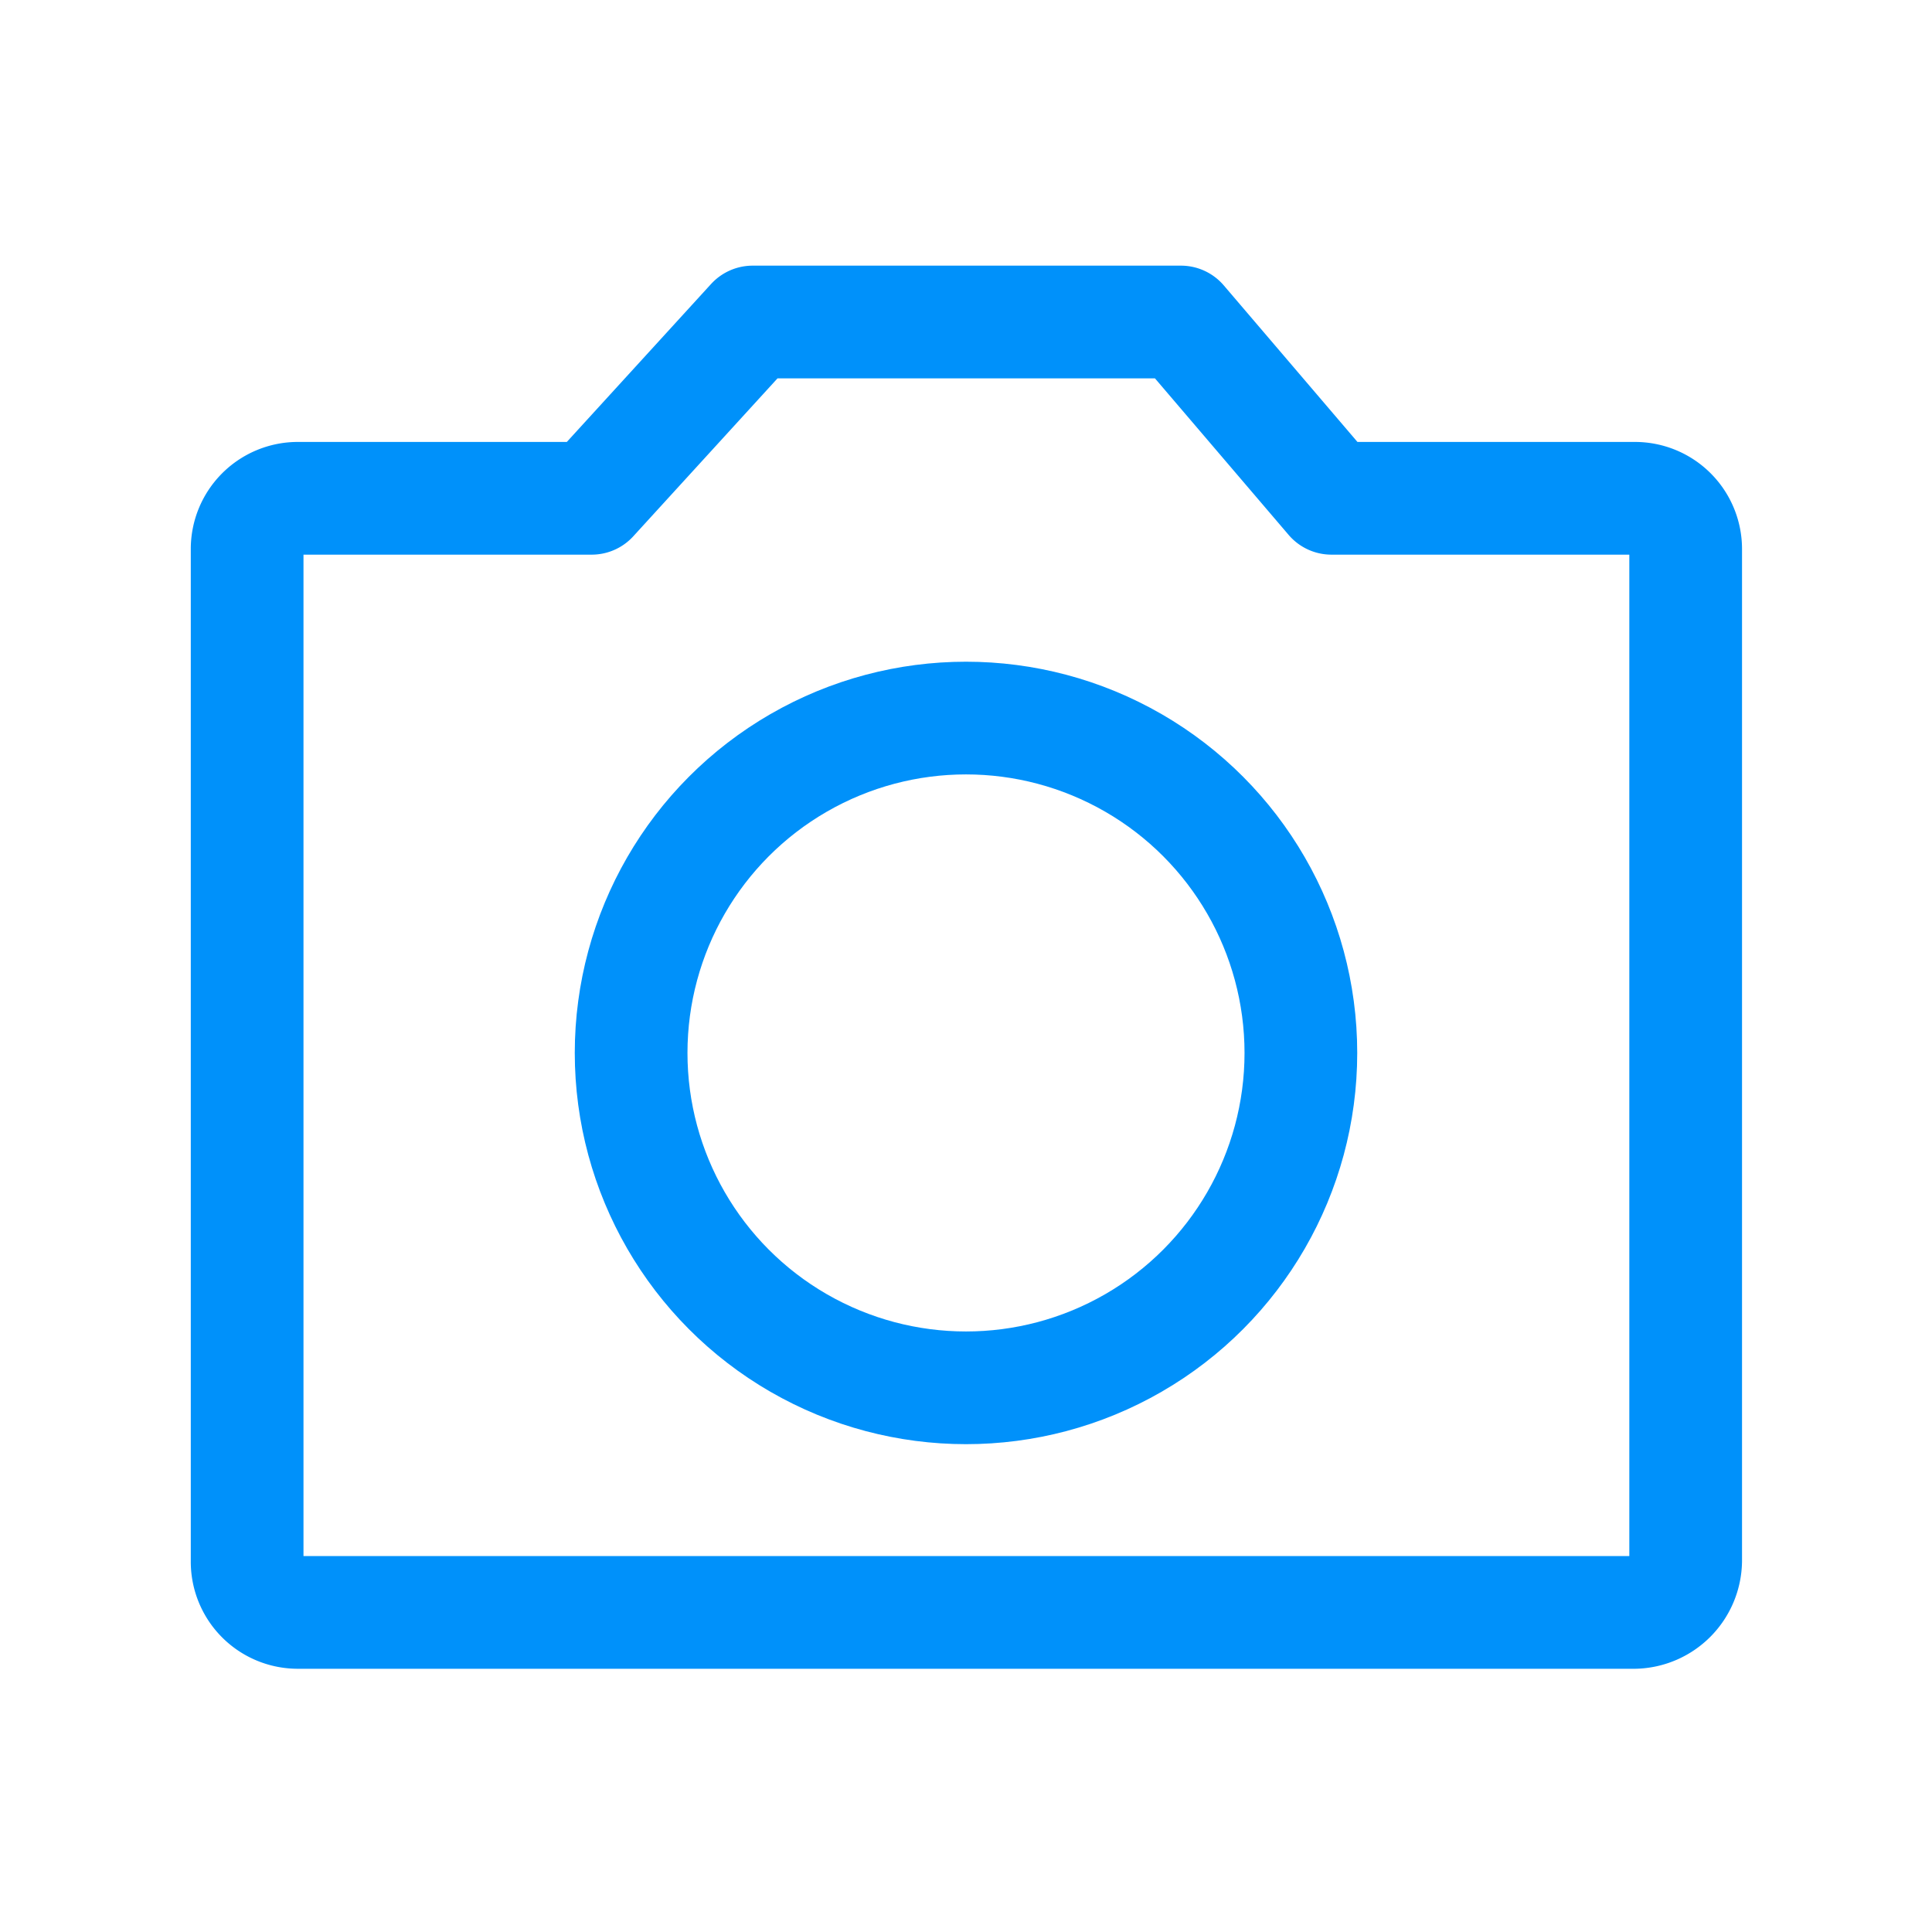 <svg id="Layer_2" data-name="Layer 2" xmlns="http://www.w3.org/2000/svg" viewBox="0 0 24 24"><defs><style>.cls-1,.cls-2{fill:none;stroke:#0091fa;stroke-width:1.4px;}.cls-1{stroke-miterlimit:10;}.cls-2{stroke-linecap:round;stroke-linejoin:round;}</style></defs><circle class="cls-1" cx="12" cy="13.08" r="4.16"/><path class="cls-2" d="M16.54,6.19h3.77a.63.63,0,0,1,.63.63V19.39a.65.65,0,0,1-.63.64H3.69a.63.63,0,0,1-.62-.64h0V6.82a.63.63,0,0,1,.62-.63H7.35L9.35,4h5.32Z"/></svg>